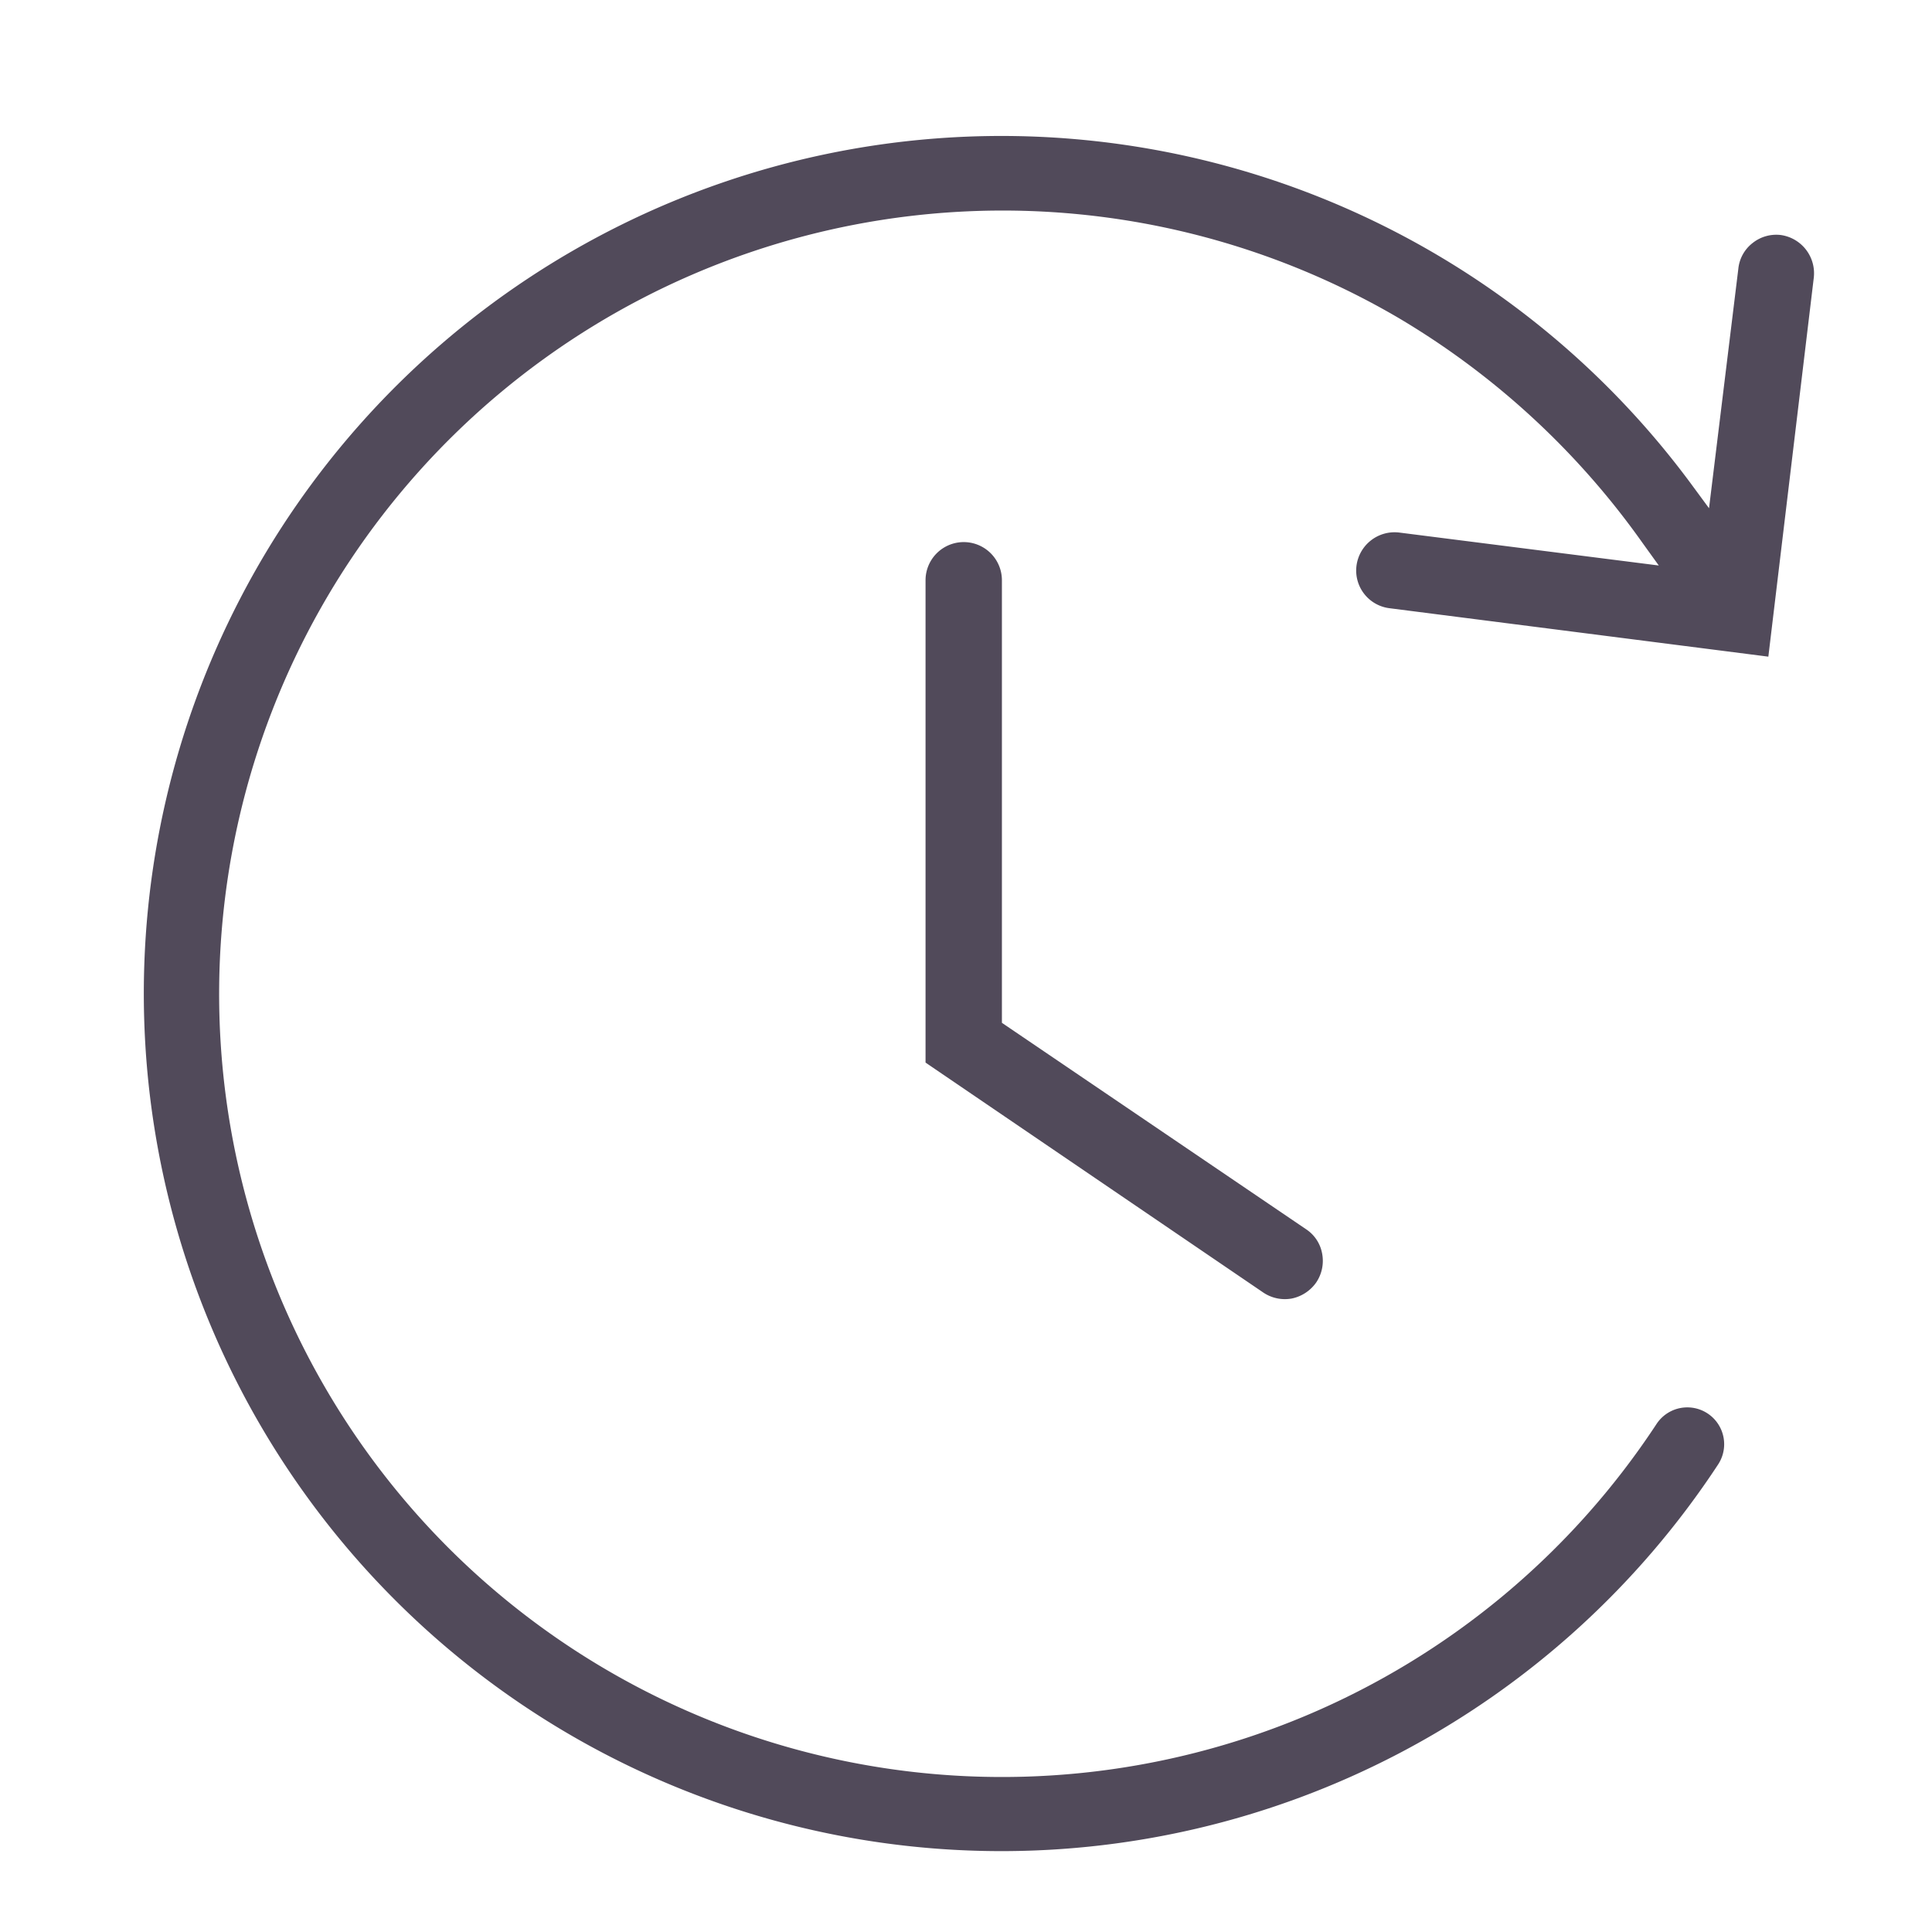 <svg id="圖層_1" data-name="圖層 1" xmlns="http://www.w3.org/2000/svg" viewBox="0 0 85 85"><defs><style>.cls-1{fill:#514a5a;}</style></defs><path class="cls-1" d="M78.35,10.34a1.67,1.67,0,0,0-1.24.35,1.64,1.64,0,0,0-.63,1.13L75.19,22.36l-.81-1.1a37.73,37.73,0,1,0,1.21,43.17,1.62,1.62,0,0,0-2.71-1.78,34.46,34.46,0,0,1-53.17,5.43A34.47,34.47,0,0,1,61.55,14a35,35,0,0,1,10.71,9.88l.72,1L61.56,23.43a1.69,1.69,0,0,0-1.88,1.46,1.67,1.67,0,0,0,1.46,1.87L77.8,28.89l2-16.68A1.7,1.7,0,0,0,78.35,10.34Z"/><path class="cls-1" d="M40.72,46.75,55.57,56.86a1.7,1.7,0,0,0,1.26.27,1.74,1.74,0,0,0,1.08-.71h0a1.7,1.7,0,0,0,.26-1.26,1.63,1.63,0,0,0-.71-1.08L44.08,45V25.53a1.68,1.68,0,1,0-3.36,0Z"/></svg>